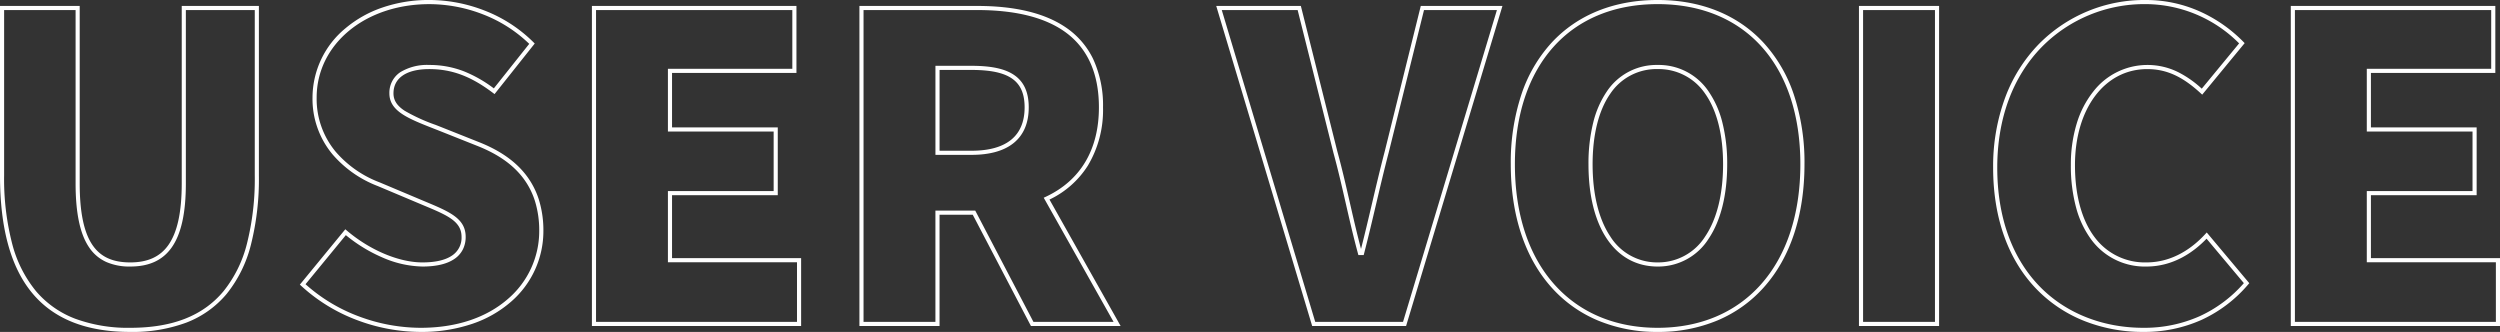 <svg xmlns="http://www.w3.org/2000/svg" width="606.434" height="80.517" viewBox="0 0 606.434 80.517">
  <rect x="0" y="0" width="606.434" height="80.517" fill="#333333" stroke="none"/>
  <path id="パス_3873" data-name="パス 3873" d="M527.875,1.942A38.584,38.584,0,0,1,513.865-.59a33.162,33.162,0,0,1-11.618-7.555c-7.078-7.119-10.819-17.41-10.819-29.759a47.892,47.892,0,0,1,3.009-17.232,37.164,37.164,0,0,1,8.116-12.782,35.922,35.922,0,0,1,25.94-10.656A31.971,31.971,0,0,1,542.12-75.54a34.827,34.827,0,0,1,10.008,7.107l.315.321-10.3,12.5-.388-.357c-4.456-4.1-8.329-5.842-12.949-5.842-10.318,0-17.525,9.578-17.525,23.293,0,7.3,1.644,13.338,4.753,17.467A15.145,15.145,0,0,0,528.6-14.92c6.575,0,11.383-3.721,14.258-6.843l.385-.418,10.321,12.3-.278.322A32.836,32.836,0,0,1,541.908-.948,33.9,33.9,0,0,1,527.875,1.942Zm.618-79.516a34.93,34.93,0,0,0-25.225,10.356c-7.091,7.241-10.84,17.378-10.84,29.314,0,12.079,3.641,22.126,10.528,29.054C509.233-2.536,518.083.942,527.875.942a32.906,32.906,0,0,0,13.622-2.8,31.738,31.738,0,0,0,10.749-8.035L543.2-20.672c-3.048,3.175-7.957,6.752-14.6,6.752a16.111,16.111,0,0,1-13.365-6.534,23.005,23.005,0,0,1-3.673-7.738,38.792,38.792,0,0,1-1.282-10.331,34.063,34.063,0,0,1,1.449-10.168,23.235,23.235,0,0,1,3.966-7.642A16.6,16.6,0,0,1,528.8-62.815a16.686,16.686,0,0,1,7.481,1.724,25.137,25.137,0,0,1,5.754,4.027l9.06-10.988A32.109,32.109,0,0,0,528.493-77.574ZM410.043,1.942A37.115,37.115,0,0,1,395.54-.84a31.331,31.331,0,0,1-11.272-8.046c-6.443-7.209-9.848-17.529-9.848-29.843a52.441,52.441,0,0,1,2.574-16.912,34.937,34.937,0,0,1,7.279-12.525c6.273-6.81,15.184-10.41,25.77-10.41s19.486,3.613,25.77,10.449A35.051,35.051,0,0,1,443.092-55.6a52.25,52.25,0,0,1,2.574,16.868c0,12.314-3.405,22.634-9.848,29.843A31.331,31.331,0,0,1,424.546-.84,37.114,37.114,0,0,1,410.043,1.942Zm0-79.516c-21.356,0-34.623,14.885-34.623,38.846,0,12.064,3.317,22.153,9.593,29.176C391.148-2.687,399.8.942,410.043.942s18.895-3.629,25.029-10.494c6.276-7.023,9.593-17.112,9.593-29.176C444.666-62.689,431.4-77.574,410.043-77.574ZM110,1.942a44.028,44.028,0,0,1-15.265-2.8A41.594,41.594,0,0,1,81.031-9.211l-.347-.32L91.709-22.958l.387.329c5.6,4.755,12.62,7.709,18.319,7.709,3.2,0,5.642-.576,7.257-1.712a5.173,5.173,0,0,0,2.234-4.483c0-3.794-3.46-5.241-9.192-7.639q-.641-.268-1.317-.553l-9.782-4.119A27.37,27.37,0,0,1,88.634-41.1a20.986,20.986,0,0,1-4.88-13.8,21.846,21.846,0,0,1,7.978-16.8,27.731,27.731,0,0,1,8.957-5.04,34.687,34.687,0,0,1,11.374-1.838A37.134,37.134,0,0,1,125.521-76a34.373,34.373,0,0,1,11.822,7.669l.315.315-9.748,12.267-.389-.294c-5.356-4.044-9.979-5.77-15.458-5.77-5.508,0-8.667,2.145-8.667,5.886,0,1.682.836,2.984,2.71,4.222a43.514,43.514,0,0,0,7.5,3.424l1.116.438,9.581,3.812c5.068,2.038,8.776,4.668,11.337,8.042a19.378,19.378,0,0,1,3.063,5.976,25.091,25.091,0,0,1,1.056,7.459,22.633,22.633,0,0,1-7.843,17.164A27.8,27.8,0,0,1,122.56-.039,38.287,38.287,0,0,1,110,1.942ZM82.058-9.629A40.675,40.675,0,0,0,95.09-1.794,43.019,43.019,0,0,0,110,.942c8.642,0,15.989-2.45,21.248-7.085a21.646,21.646,0,0,0,7.5-16.414,24.1,24.1,0,0,0-1.011-7.161,18.379,18.379,0,0,0-2.9-5.669c-2.449-3.225-6.019-5.75-10.912-7.718l-9.577-3.81-1.113-.437C106.944-49.818,102.4-51.6,102.4-55.929a5.978,5.978,0,0,1,2.677-5.151,12.478,12.478,0,0,1,6.99-1.735,22.883,22.883,0,0,1,8.408,1.54,31.276,31.276,0,0,1,7.262,4.14l8.586-10.8a33.444,33.444,0,0,0-11.164-7.133,36.124,36.124,0,0,0-13.091-2.5c-15.569,0-27.31,9.748-27.31,22.675A20.011,20.011,0,0,0,89.4-41.739a26.374,26.374,0,0,0,10.59,7.387l.009,0,9.785,4.12q.675.285,1.315.552c5.905,2.47,9.806,4.1,9.806,8.561a6.726,6.726,0,0,1-.657,3.006,6.107,6.107,0,0,1-2,2.3c-1.787,1.256-4.422,1.893-7.832,1.893a25.313,25.313,0,0,1-9.75-2.216,36.819,36.819,0,0,1-8.827-5.4ZM39.552,1.942C18.284,1.942,7.946-10.485,7.946-36.05V-77.132H27.28v43.039c0,7.035,1.024,11.941,3.131,15,1.961,2.848,4.866,4.174,9.141,4.174,4.2,0,7.214-1.367,9.21-4.18,2.2-3.1,3.268-8,3.268-14.993V-77.132H70.746V-36.05a65.211,65.211,0,0,1-1.946,16.9,31.025,31.025,0,0,1-5.87,11.865,23.877,23.877,0,0,1-9.8,6.974A37.456,37.456,0,0,1,39.552,1.942ZM8.946-76.132V-36.05a62.778,62.778,0,0,0,1.96,16.631A29.96,29.96,0,0,0,16.694-7.933a23.339,23.339,0,0,0,9.531,6.686A37.132,37.132,0,0,0,39.552.942c10.234,0,17.63-2.9,22.611-8.871a30.039,30.039,0,0,0,5.673-11.487A64.227,64.227,0,0,0,69.746-36.05V-76.132H53.03v42.039c0,7.2-1.129,12.3-3.453,15.572-2.2,3.1-5.476,4.6-10.025,4.6a13.96,13.96,0,0,1-5.762-1.075,9.863,9.863,0,0,1-4.2-3.532c-2.225-3.231-3.307-8.322-3.307-15.566V-76.132ZM614.38.5H563.631V-77.132h49.616v16.244H583.068v13.214h25.647v16.45H583.068V-15.95H614.38Zm-49.749-1H613.38V-14.95H582.068V-32.224h25.647v-14.45H582.068V-61.888h30.179V-76.132H564.631ZM478.317.5H458.88V-77.132h19.437ZM459.88-.5h17.437V-76.132H459.88ZM349.027.5H326.241L302.972-77.132H323.5l.095.378,8.754,34.913c1.153,4.194,2.11,8.379,3.035,12.426.835,3.653,1.7,7.422,2.708,11.228.961-3.756,1.835-7.476,2.682-11.082.962-4.095,1.957-8.329,3.07-12.571l8.745-35.292H372.4Zm-22.042-1h21.3l22.771-75.632H353.372l-8.56,34.544c-1.11,4.23-2.1,8.458-3.064,12.548-.913,3.886-1.857,7.9-2.909,11.965l-.1.375h-1.284l-.1-.369c-1.118-4.115-2.048-8.186-2.948-12.122-.923-4.039-1.878-8.215-3.026-12.39l0-.011-8.66-34.539H304.316ZM279.779.5H258.021L243.91-26.486h-8.055V.5H216.418V-77.132h28.619c9.153,0,16.356,1.745,21.409,5.185a19.471,19.471,0,0,1,6.633,7.61A26.733,26.733,0,0,1,275.51-52.53a26.2,26.2,0,0,1-3.694,14.158,22.407,22.407,0,0,1-9.292,8.207Zm-21.152-1h19.442L261.126-30.61l.488-.228c8.436-3.944,12.9-11.445,12.9-21.692,0-8.438-2.9-14.693-8.627-18.59-4.884-3.326-11.9-5.012-20.846-5.012H217.418V-.5h17.437V-27.486h9.661Zm-56.35,1H151.528V-77.132h49.616v16.244H170.965v13.214h25.647v16.45H170.965V-15.95h31.312Zm-49.749-1h48.749V-14.95H169.965V-32.224h25.647v-14.45H169.965V-61.888h30.179V-76.132H152.528ZM410.043-13.92c-10.347,0-16.774-9.506-16.774-24.808a41.189,41.189,0,0,1,1.139-10.066,23.243,23.243,0,0,1,3.3-7.575,14.448,14.448,0,0,1,12.333-6.446,14.56,14.56,0,0,1,12.383,6.445,23.2,23.2,0,0,1,3.339,7.575,40.687,40.687,0,0,1,1.155,10.067c0,7.433-1.552,13.669-4.488,18.034A14.438,14.438,0,0,1,410.043-13.92Zm0-47.9A13.485,13.485,0,0,0,398.532-55.8c-2.789,4.017-4.262,9.919-4.262,17.07,0,7.246,1.476,13.289,4.268,17.477a13.37,13.37,0,0,0,11.506,6.331A13.478,13.478,0,0,0,421.6-21.252c2.825-4.2,4.318-10.242,4.318-17.476,0-7.139-1.491-13.042-4.313-17.069A13.6,13.6,0,0,0,410.043-61.815ZM243.6-41.009h-8.74v-21.6h8.74c4.764,0,8.022.689,10.254,2.169,2.446,1.622,3.636,4.209,3.636,7.91,0,3.744-1.209,6.638-3.594,8.6C251.536-41.992,248.072-41.009,243.6-41.009Zm-7.74-1h7.74c4.239,0,7.489-.906,9.66-2.693,2.143-1.763,3.23-4.4,3.23-7.828,0-6.449-3.734-9.079-12.89-9.079h-7.74Z" transform="translate(-7.946 78.574)" fill="#fff"/>
</svg>
